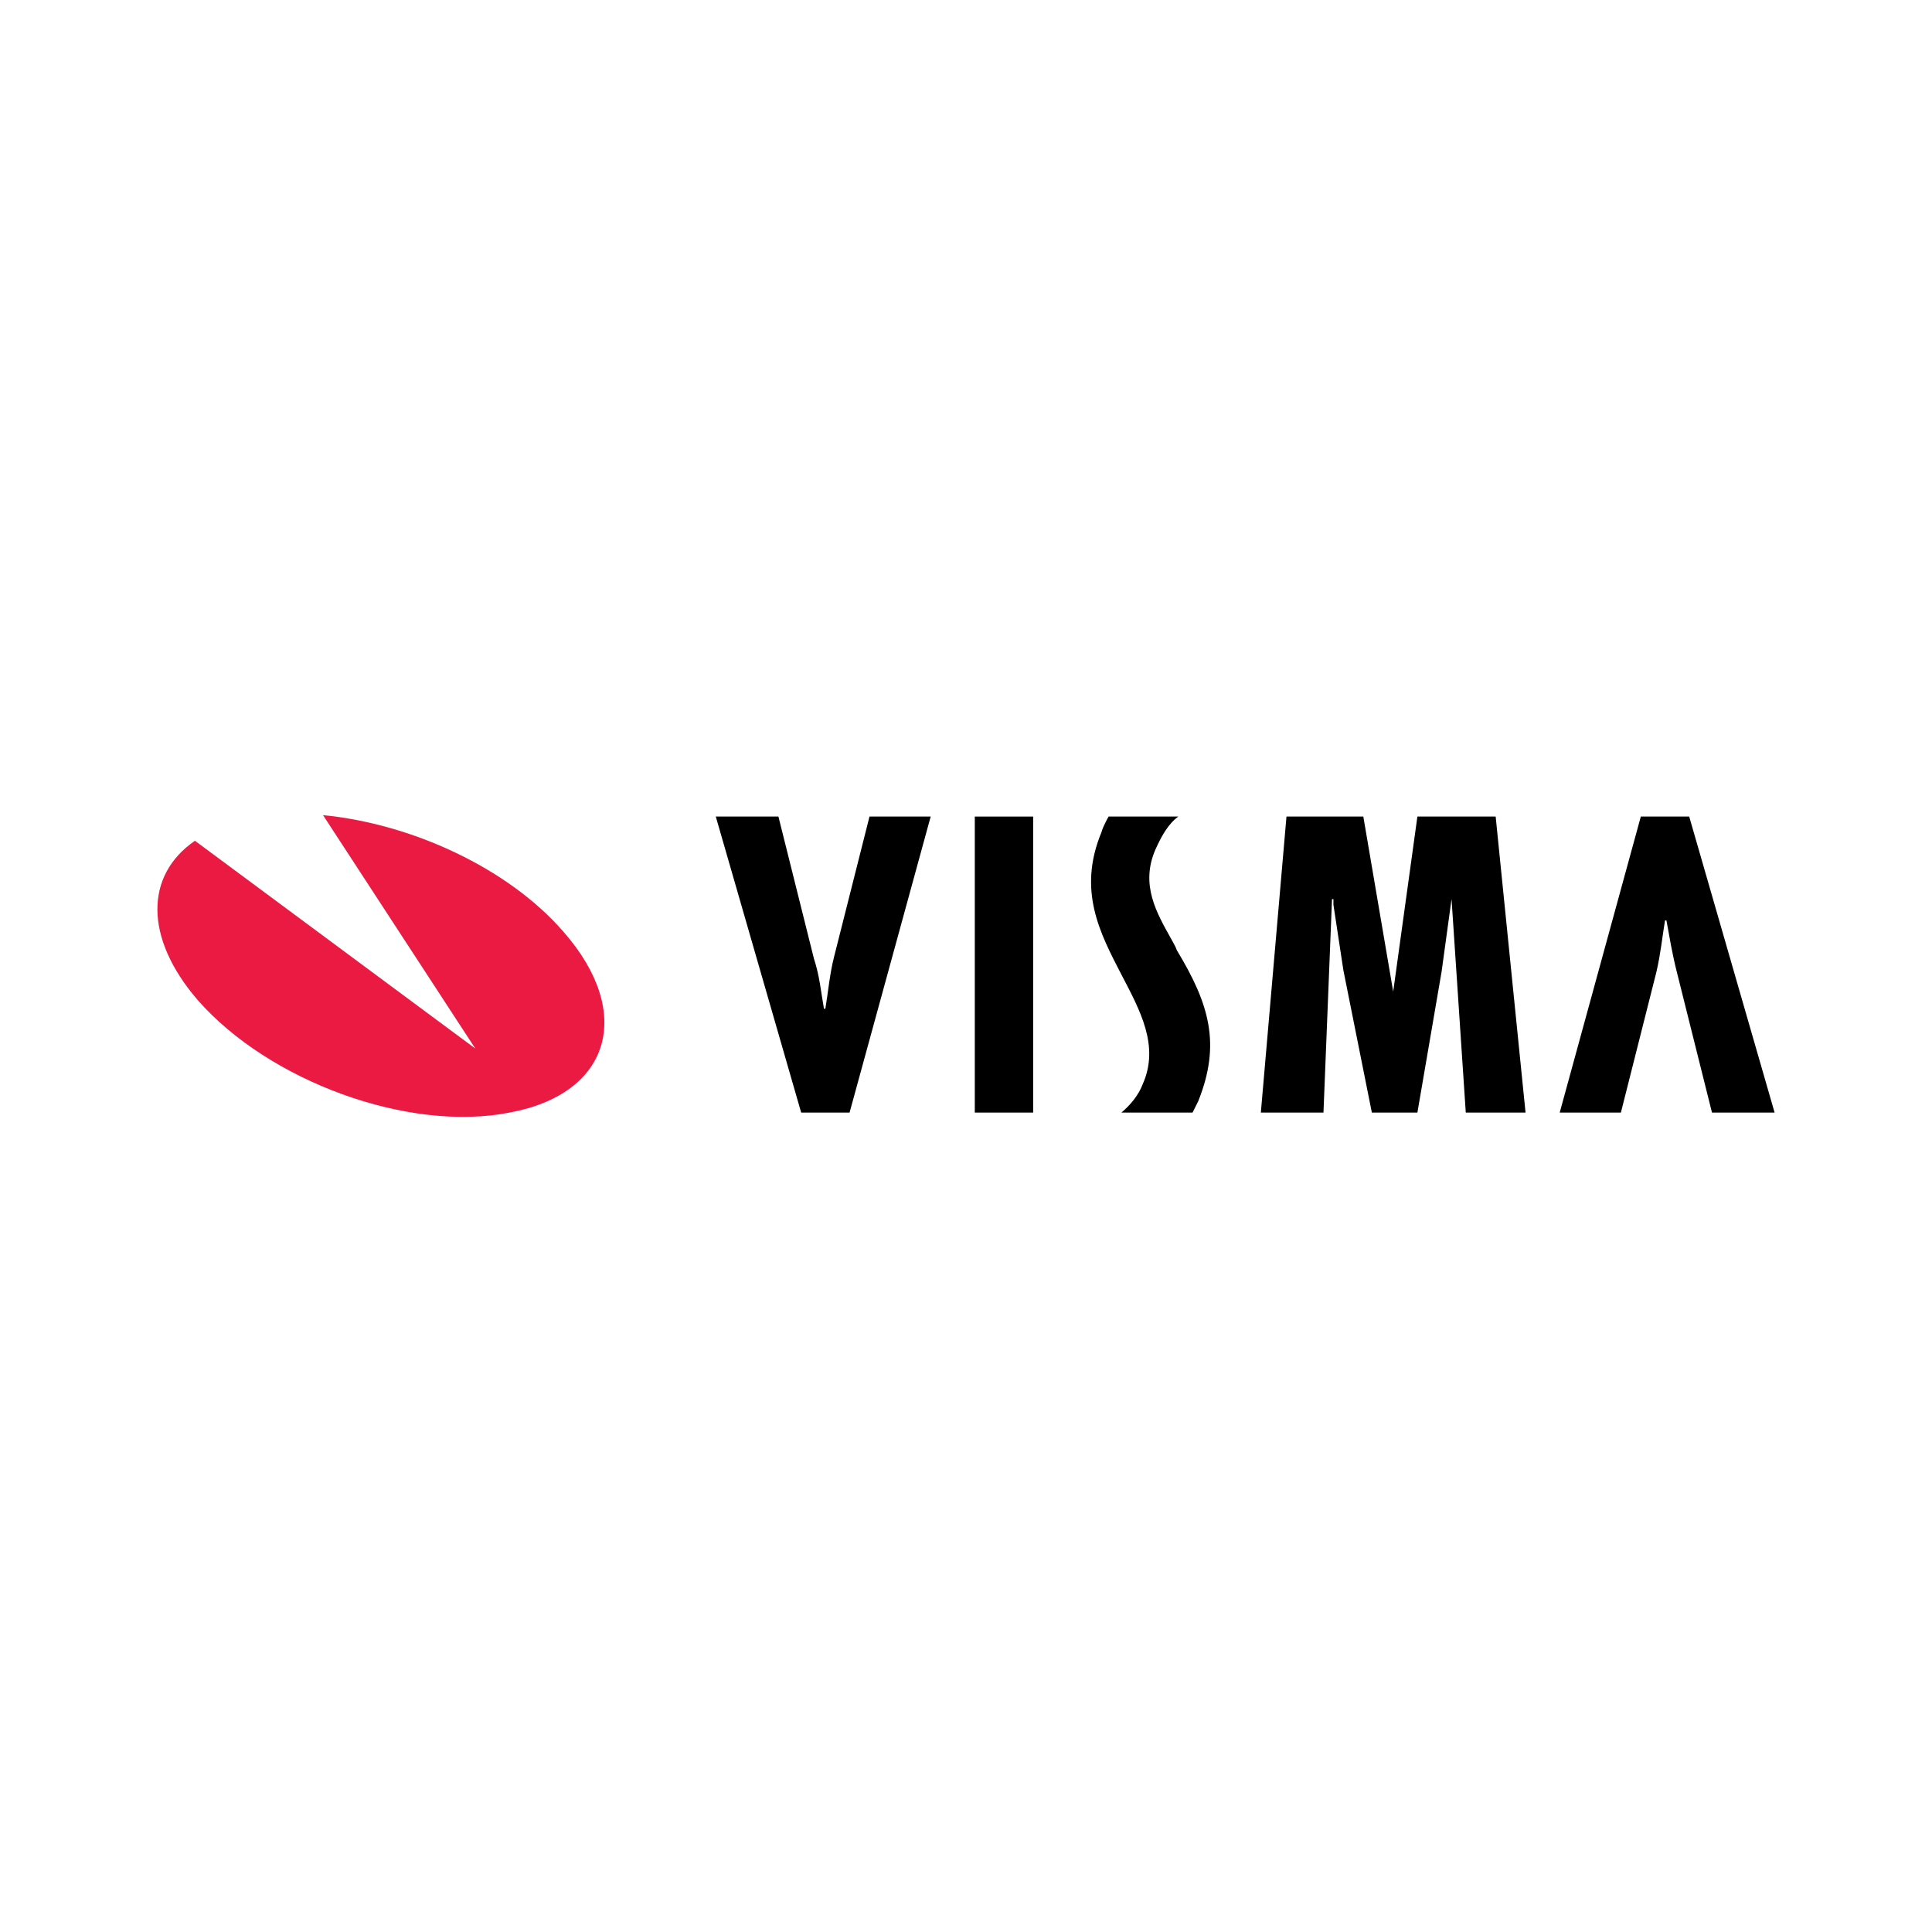 <?xml version="1.0" encoding="utf-8"?>
<!-- Generator: Adobe Illustrator 13.0.0, SVG Export Plug-In . SVG Version: 6.00 Build 14948)  -->
<!DOCTYPE svg PUBLIC "-//W3C//DTD SVG 1.0//EN" "http://www.w3.org/TR/2001/REC-SVG-20010904/DTD/svg10.dtd">
<svg version="1.0" id="Layer_1" xmlns="http://www.w3.org/2000/svg" xmlns:xlink="http://www.w3.org/1999/xlink" x="0px" y="0px"
	 width="192.756px" height="192.756px" viewBox="0 0 192.756 192.756" enable-background="new 0 0 192.756 192.756"
	 xml:space="preserve">
<g>
	<polygon fill-rule="evenodd" clip-rule="evenodd" fill="#FFFFFF" points="0,0 192.756,0 192.756,192.756 0,192.756 0,0 	"/>
	<path fill-rule="evenodd" clip-rule="evenodd" fill="#EA1A42" d="M32.228,81.327c8.803,0.852,18.458,5.254,23.996,11.643
		c7.099,8.093,4.685,16.187-5.396,18.033c-10.081,1.988-23.996-3.123-31.095-11.217c-5.396-6.248-5.253-12.495-0.284-15.902
		l27.971,20.729L32.228,81.327L32.228,81.327z"/>
	<path fill-rule="evenodd" clip-rule="evenodd" d="M170.805,111.002l-3.55-14.199c-0.426-1.704-0.71-3.408-0.994-4.97h-0.142
		c-0.284,1.704-0.427,3.266-0.852,5.112l-3.55,14.057h-6.105l8.093-29.533h4.827l8.52,29.533H170.805L170.805,111.002z"/>
	<path fill-rule="evenodd" clip-rule="evenodd" d="M77.663,81.469l3.549,14.198c0.568,1.704,0.71,3.407,0.994,4.97h0.142
		c0.284-1.703,0.426-3.408,0.852-5.111l3.55-14.057h6.105l-8.093,29.533h-4.828l-8.519-29.533H77.663L77.663,81.469z"/>
	<polygon fill-rule="evenodd" clip-rule="evenodd" points="97.256,81.469 103.078,81.469 103.078,111.002 97.256,111.002 
		97.256,81.469 	"/>
	<polygon fill-rule="evenodd" clip-rule="evenodd" points="136.019,81.469 139,98.934 139,98.934 141.414,81.469 149.223,81.469 
		152.204,111.002 146.241,111.002 144.821,89.704 144.821,89.704 143.828,96.945 141.414,111.002 136.87,111.002 134.03,96.803 
		133.037,90.272 133.037,89.704 132.895,89.704 132.043,111.002 125.795,111.002 128.352,81.469 136.019,81.469 	"/>
	<path fill-rule="evenodd" clip-rule="evenodd" d="M117.561,81.469c-0.994,0.71-1.704,1.988-2.272,3.266
		c-1.562,3.549,0.143,6.389,1.562,8.945c0.142,0.284,0.426,0.71,0.568,1.136c3.265,5.396,4.401,9.37,2.129,15.05
		c-0.142,0.285-0.567,1.137-0.567,1.137h-7.1c0.852-0.711,1.704-1.703,2.13-2.84c1.704-3.834-0.284-7.383-2.13-10.934
		c-2.13-4.117-4.401-8.376-1.987-14.198c0.142-0.568,0.71-1.562,0.71-1.562H117.561L117.561,81.469z"/>
</g>
</svg>
